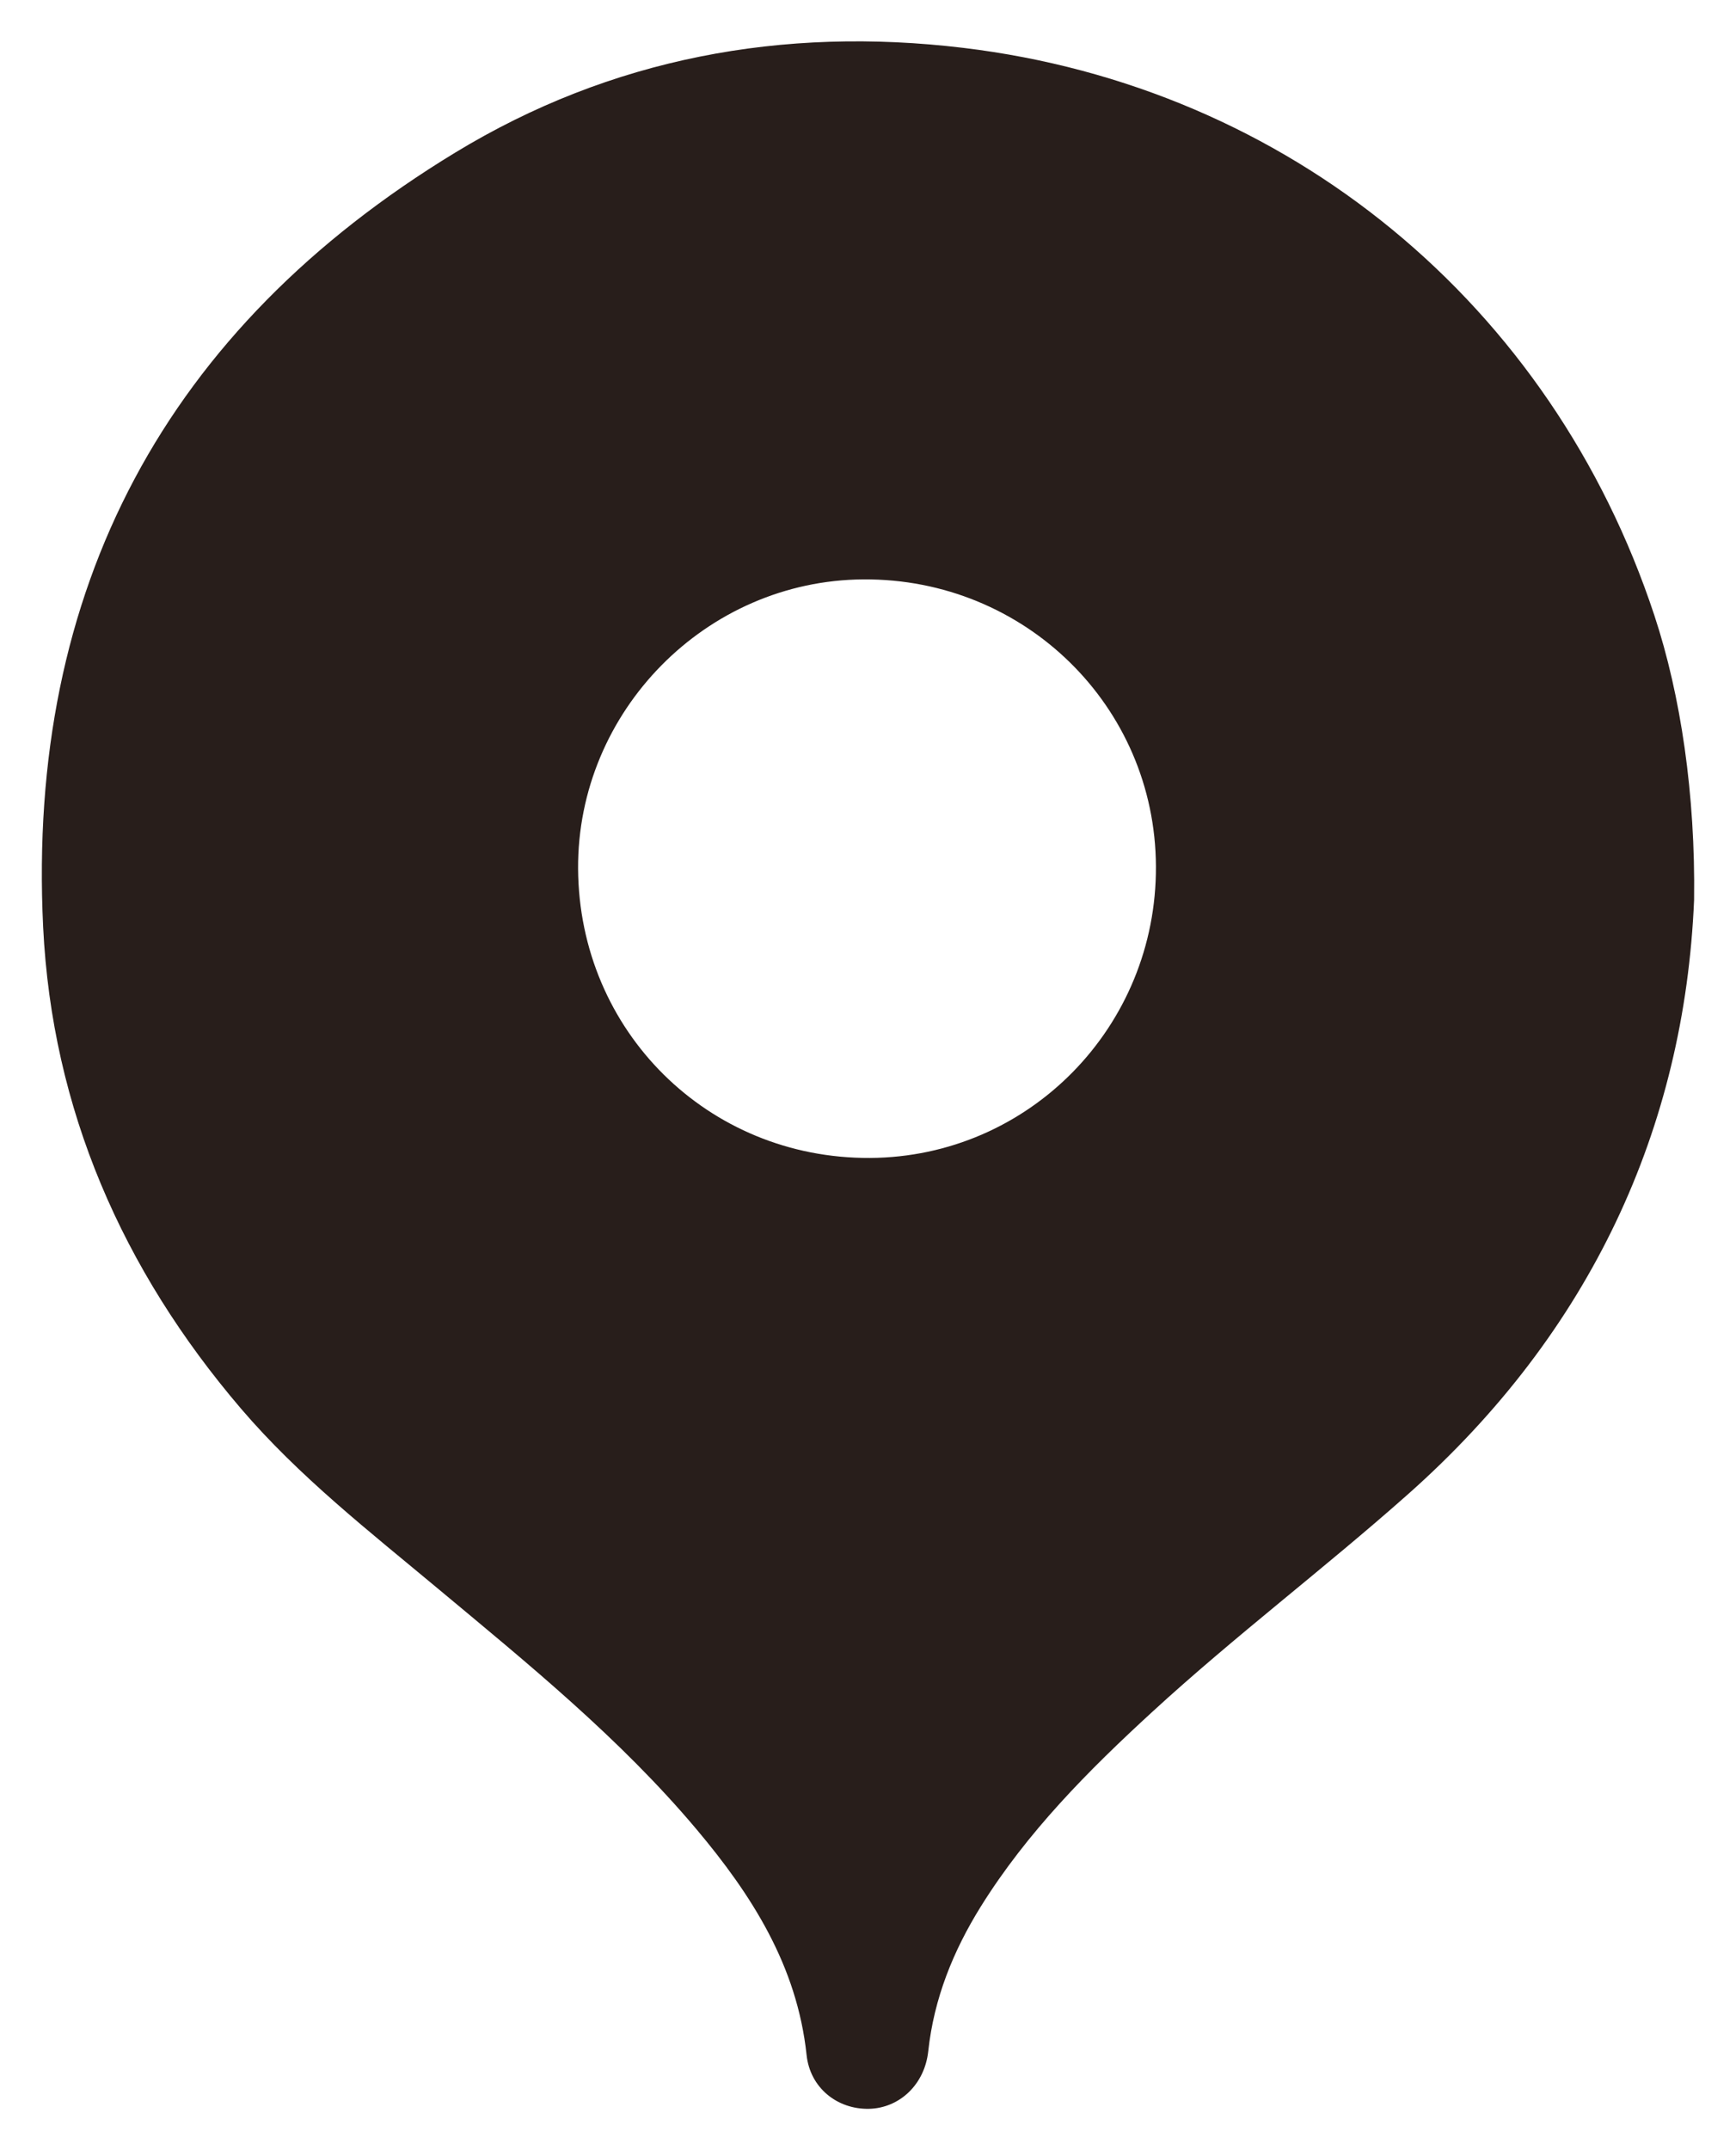 <?xml version="1.0" encoding="UTF-8"?> <svg xmlns="http://www.w3.org/2000/svg" width="21" height="26" viewBox="0 0 21 26" fill="none"><path d="M20.493 10.882C20.377 13.639 19.244 16.106 17.035 18.066C16.021 18.966 14.937 19.784 13.938 20.701C13.164 21.411 12.425 22.155 11.864 23.055C11.53 23.592 11.298 24.166 11.229 24.802C11.186 25.208 10.879 25.492 10.512 25.5C10.131 25.508 9.799 25.249 9.757 24.848C9.642 23.772 9.095 22.915 8.423 22.117C7.498 21.019 6.389 20.119 5.293 19.206C4.467 18.517 3.618 17.855 2.915 17.033C1.48 15.354 0.63 13.414 0.522 11.211C0.322 7.117 2.01 3.97 5.507 1.845C7.387 0.702 9.468 0.316 11.654 0.579C15.585 1.052 18.769 3.675 20.013 7.443C20.332 8.408 20.51 9.61 20.493 10.882ZM6.993 10.505C7.005 12.467 8.564 14.012 10.523 14.002C12.447 13.992 13.993 12.415 13.983 10.475C13.974 8.539 12.396 6.993 10.444 7.006C8.542 7.018 6.983 8.6 6.993 10.505V10.505Z" fill="#281E1B"></path></svg> 